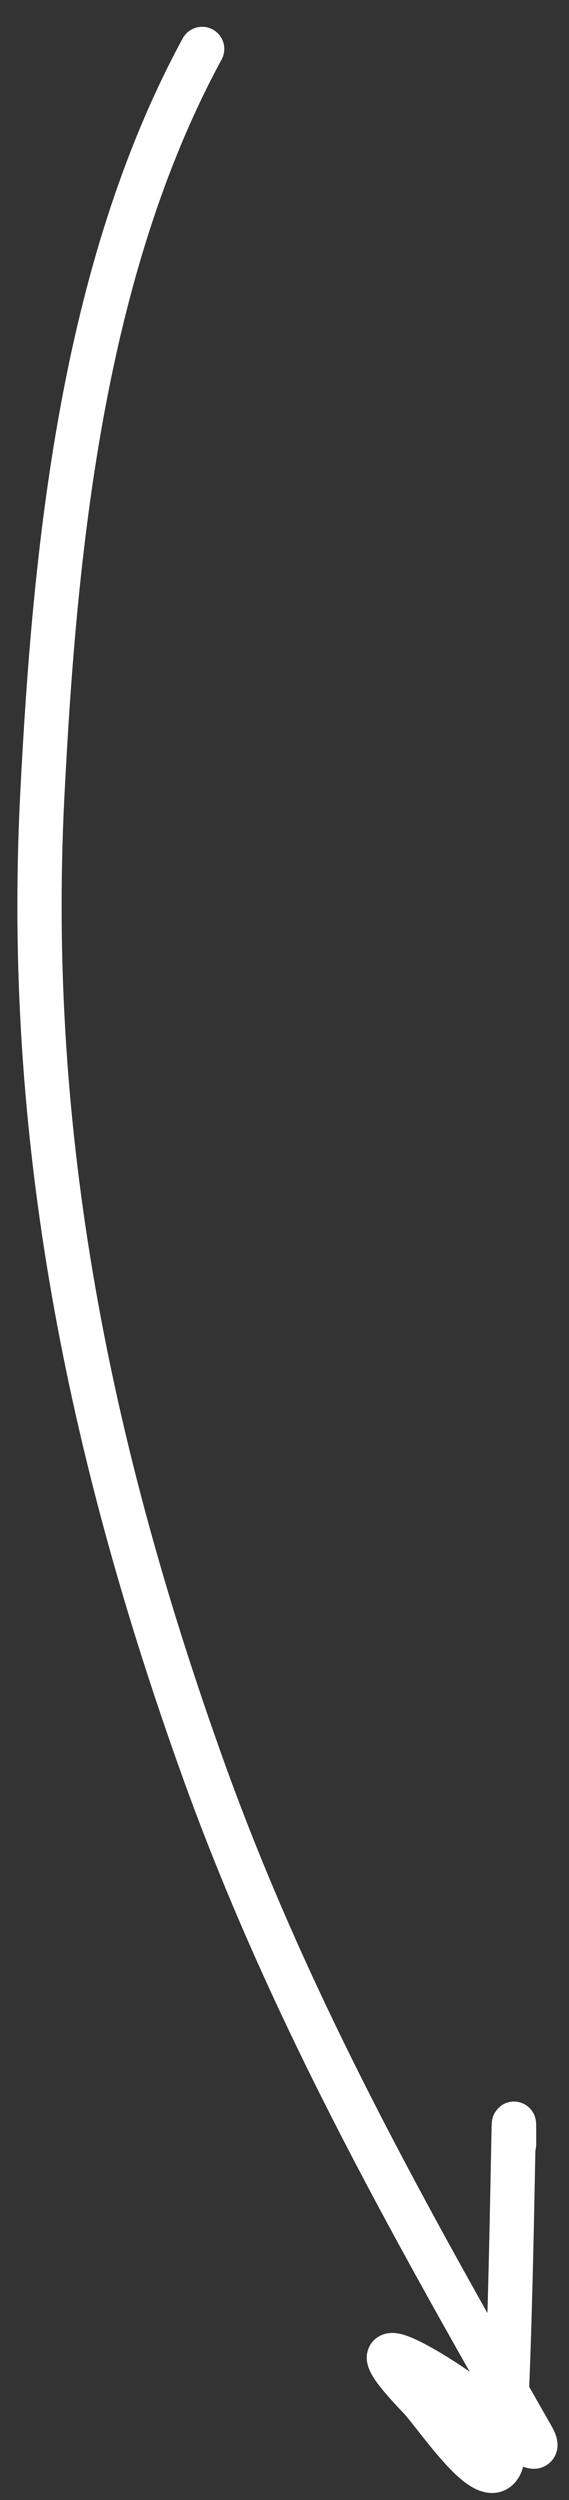 <?xml version="1.0" encoding="UTF-8"?> <svg xmlns="http://www.w3.org/2000/svg" width="18" height="79" viewBox="0 0 18 79" fill="none"><rect x="0" y="0" width="18" height="79" fill="#333333" stroke="none"/><path d="M6.395 1.547C2.595 8.546 1.733 17.332 1.337 25.156C0.795 35.89 2.809 45.83 6.431 55.91C9.139 63.447 12.91 70.131 16.829 76.99C17.484 78.135 14.986 75.89 14.512 75.557C13.253 74.671 11.018 73.425 13.257 75.752C13.848 76.366 15.775 79.356 15.927 77.45C16.185 74.228 16.263 64.526 16.263 67.758" stroke="white" stroke-width="1.4" stroke-linecap="round"></path></svg> 